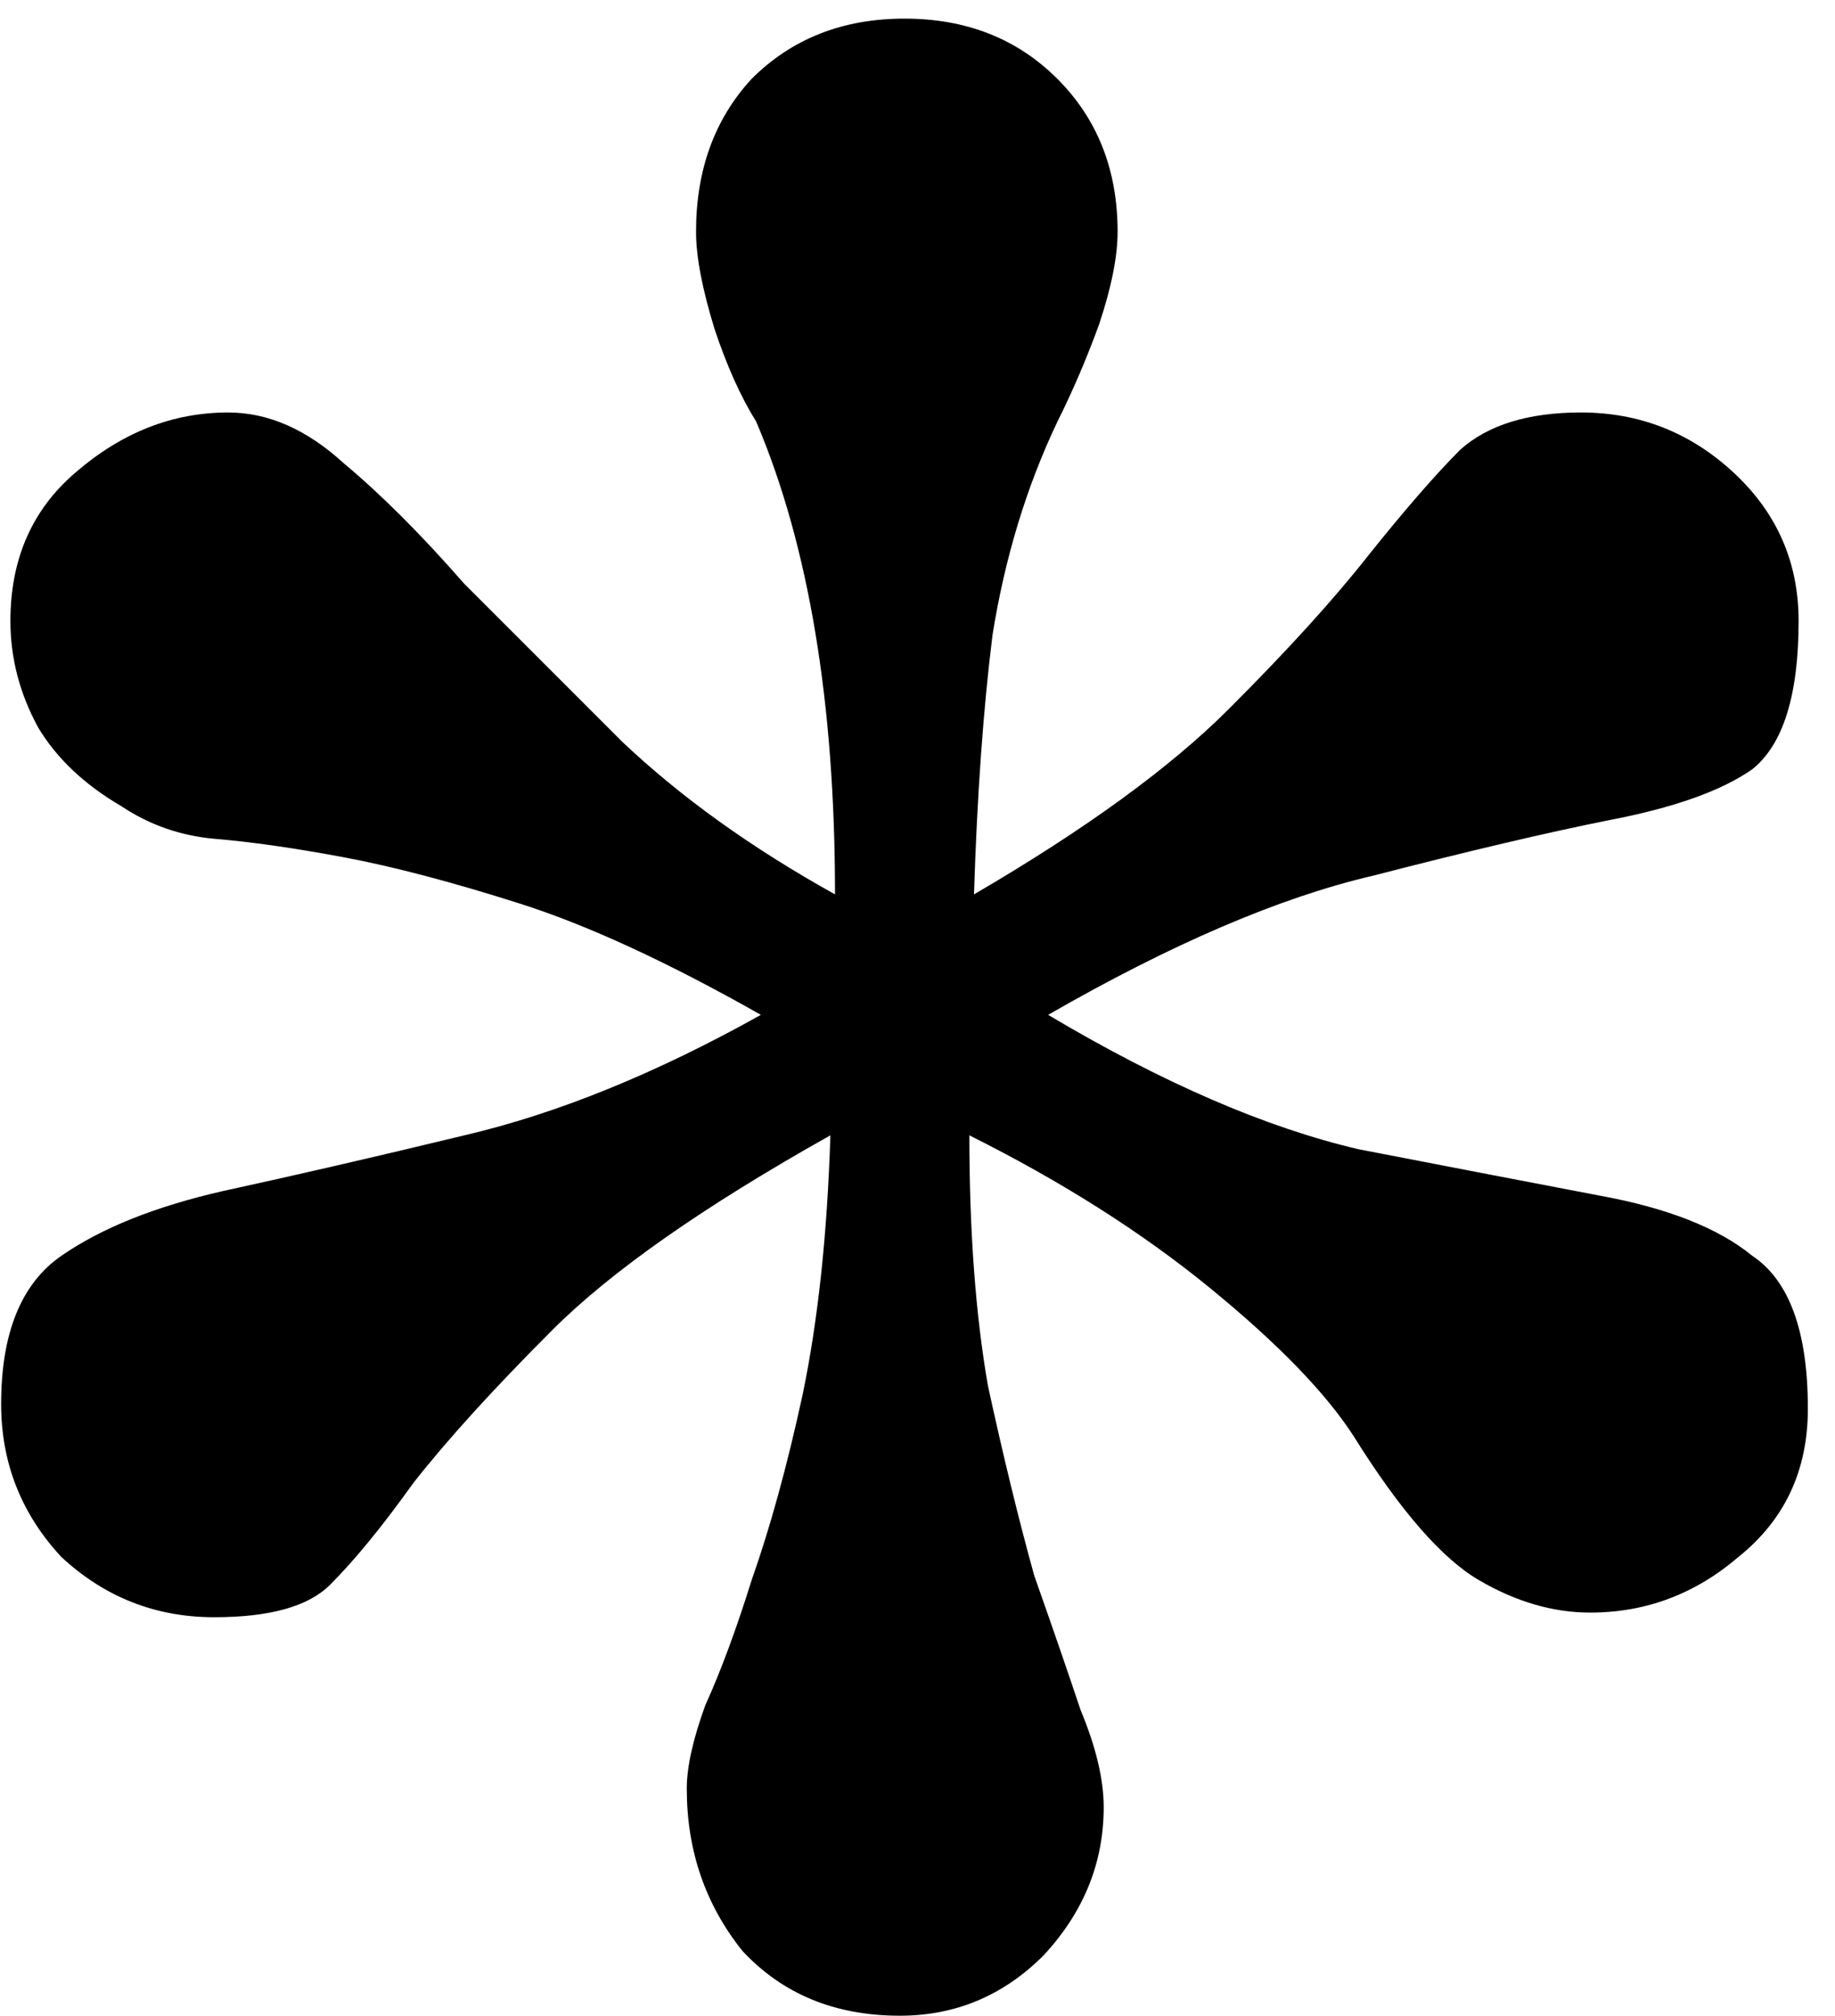 <svg width="61" height="67" viewBox="0 0 61 67" fill="none" xmlns="http://www.w3.org/2000/svg">
<path d="M32.224 37.733C32.224 40.916 32.429 43.688 32.84 46.049C33.353 48.41 33.867 50.515 34.38 52.363C34.996 54.108 35.509 55.597 35.92 56.829C36.433 58.061 36.69 59.139 36.69 60.063C36.69 61.911 36.023 63.554 34.688 64.991C33.353 66.326 31.762 66.993 29.914 66.993C27.758 66.993 26.013 66.274 24.678 64.837C23.446 63.297 22.83 61.5 22.83 59.447C22.83 58.728 23.035 57.804 23.446 56.675C23.959 55.546 24.473 54.16 24.986 52.517C25.602 50.772 26.167 48.718 26.68 46.357C27.193 43.893 27.501 41.018 27.604 37.733C23.395 40.094 20.315 42.25 18.364 44.201C16.413 46.152 14.873 47.846 13.744 49.283C12.717 50.72 11.793 51.85 10.972 52.671C10.253 53.39 8.97 53.749 7.122 53.749C5.171 53.749 3.477 53.082 2.04 51.747C0.705 50.31 0.038 48.616 0.038 46.665C0.038 44.304 0.705 42.661 2.04 41.737C3.375 40.813 5.171 40.094 7.43 39.581C9.791 39.068 12.461 38.452 15.438 37.733C18.518 37.014 21.803 35.68 25.294 33.729C22.214 31.984 19.545 30.752 17.286 30.033C15.027 29.314 13.077 28.801 11.434 28.493C9.791 28.185 8.354 27.98 7.122 27.877C5.993 27.774 4.966 27.415 4.042 26.799C2.81 26.08 1.886 25.208 1.27 24.181C0.654 23.052 0.346 21.871 0.346 20.639C0.346 18.586 1.065 16.943 2.502 15.711C4.042 14.376 5.736 13.709 7.584 13.709C8.919 13.709 10.202 14.274 11.434 15.403C12.666 16.43 14.001 17.764 15.438 19.407C16.978 20.947 18.723 22.692 20.674 24.643C22.625 26.491 24.986 28.185 27.758 29.725C27.758 23.36 26.885 18.124 25.14 14.017C24.627 13.196 24.165 12.169 23.754 10.937C23.343 9.602 23.138 8.524 23.138 7.703C23.138 5.65 23.754 3.956 24.986 2.621C26.321 1.286 28.015 0.619 30.068 0.619C32.121 0.619 33.815 1.286 35.15 2.621C36.485 3.956 37.152 5.65 37.152 7.703C37.152 8.524 36.947 9.551 36.536 10.783C36.125 11.912 35.663 12.99 35.15 14.017C34.123 16.173 33.405 18.534 32.994 21.101C32.686 23.565 32.481 26.44 32.378 29.725C36.074 27.569 38.897 25.516 40.848 23.565C42.799 21.614 44.339 19.92 45.468 18.483C46.7 16.943 47.727 15.762 48.548 14.941C49.472 14.12 50.807 13.709 52.552 13.709C54.503 13.709 56.197 14.376 57.634 15.711C59.071 17.046 59.79 18.688 59.79 20.639C59.79 23.103 59.277 24.746 58.25 25.567C57.223 26.286 55.632 26.85 53.476 27.261C51.423 27.672 48.805 28.288 45.622 29.109C42.542 29.828 38.949 31.368 34.842 33.729C38.641 35.988 42.08 37.476 45.16 38.195C48.343 38.811 51.012 39.324 53.168 39.735C55.427 40.146 57.121 40.813 58.25 41.737C59.482 42.558 60.098 44.252 60.098 46.819C60.098 48.872 59.328 50.515 57.788 51.747C56.351 52.979 54.708 53.595 52.86 53.595C51.628 53.595 50.396 53.236 49.164 52.517C47.932 51.798 46.546 50.207 45.006 47.743C44.082 46.306 42.491 44.663 40.232 42.815C37.973 40.967 35.304 39.273 32.224 37.733Z" fill="black"/>
</svg>
